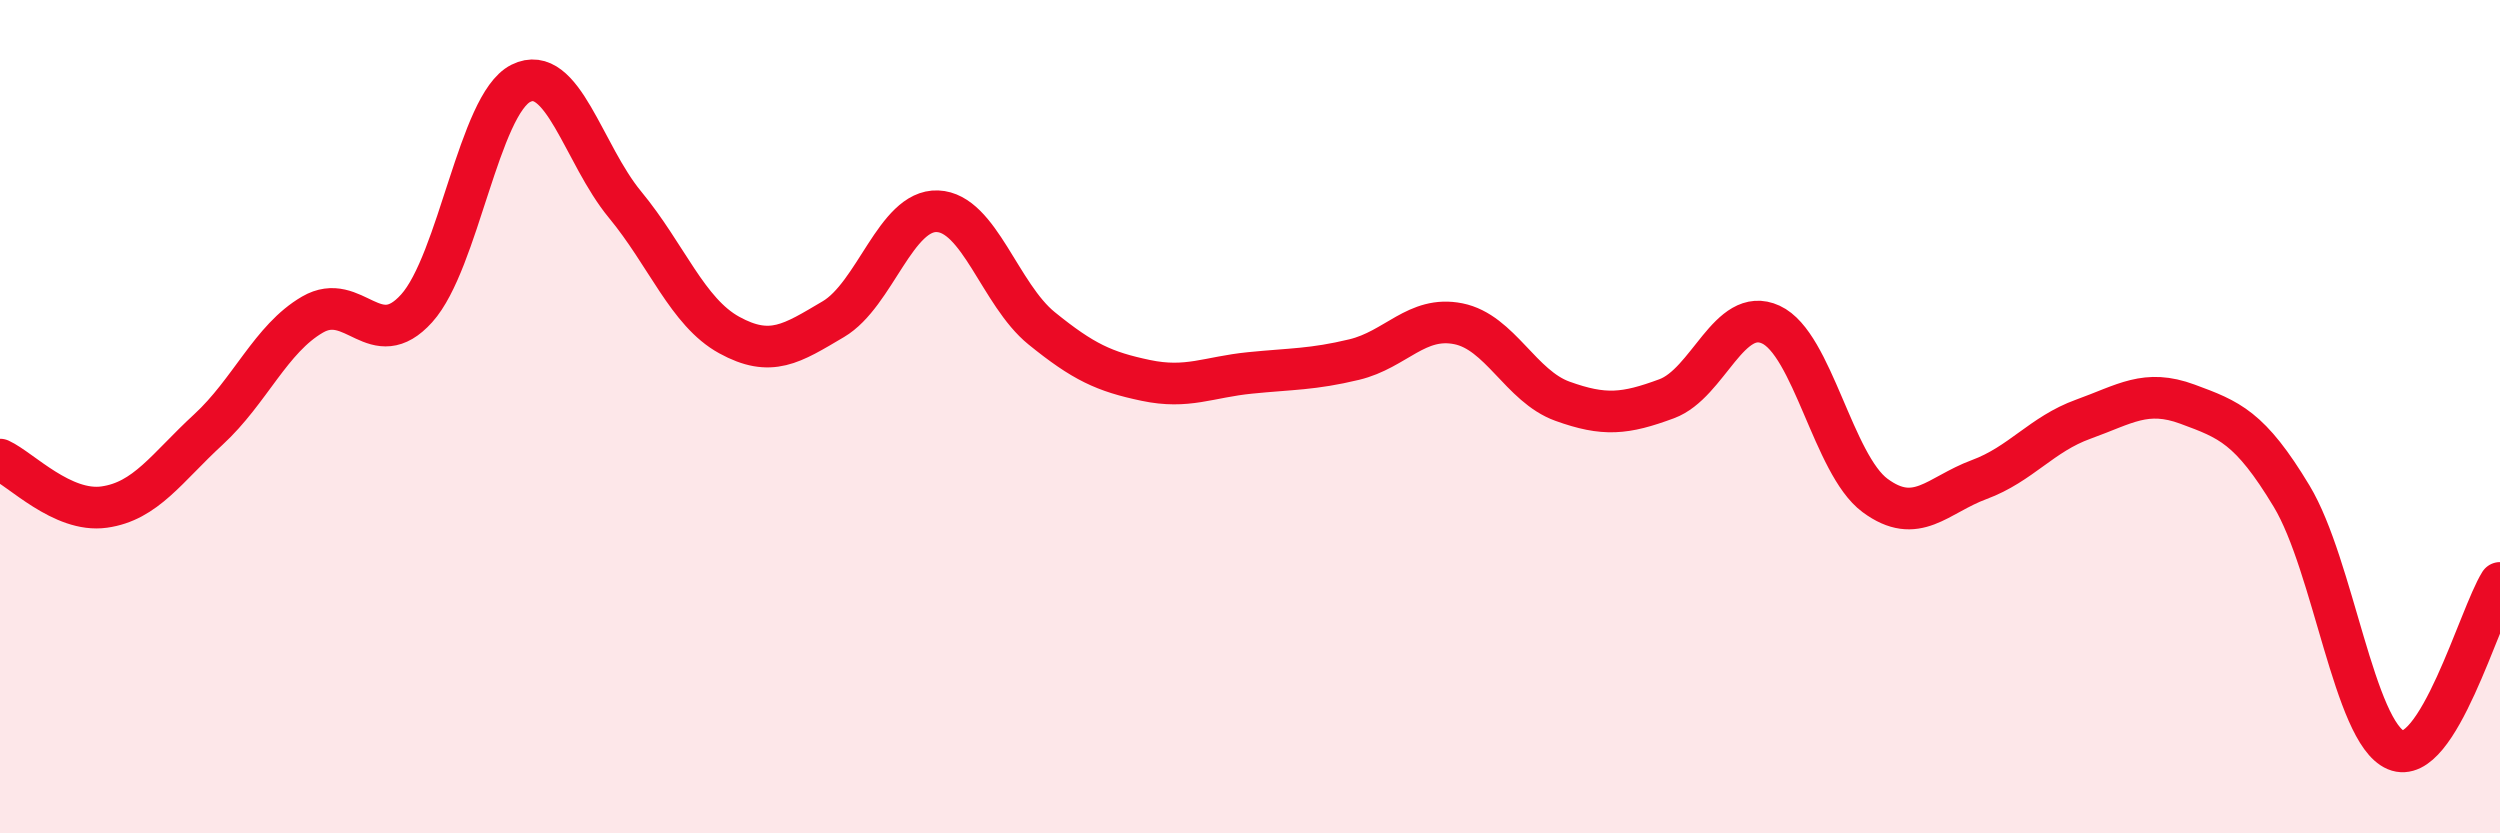 
    <svg width="60" height="20" viewBox="0 0 60 20" xmlns="http://www.w3.org/2000/svg">
      <path
        d="M 0,11.03 C 0.5,11.26 1.5,12.31 2.5,12.17 C 3.5,12.03 4,11.23 5,10.31 C 6,9.39 6.5,8.13 7.5,7.55 C 8.5,6.97 9,8.51 10,7.4 C 11,6.29 11.5,2.5 12.5,2 C 13.5,1.5 14,3.7 15,4.91 C 16,6.12 16.5,7.49 17.5,8.04 C 18.5,8.59 19,8.25 20,7.66 C 21,7.07 21.5,5.03 22.5,5.07 C 23.5,5.11 24,7.07 25,7.88 C 26,8.69 26.5,8.92 27.5,9.13 C 28.5,9.34 29,9.05 30,8.95 C 31,8.85 31.5,8.87 32.5,8.63 C 33.5,8.39 34,7.57 35,7.77 C 36,7.97 36.5,9.27 37.5,9.63 C 38.5,9.99 39,9.94 40,9.57 C 41,9.2 41.5,7.33 42.5,7.79 C 43.5,8.25 44,11.15 45,11.89 C 46,12.63 46.5,11.88 47.5,11.51 C 48.5,11.14 49,10.42 50,10.06 C 51,9.7 51.5,9.33 52.5,9.7 C 53.5,10.07 54,10.25 55,11.91 C 56,13.57 56.5,17.58 57.5,18 C 58.5,18.42 59.5,14.79 60,13.99L60 20L0 20Z"
        fill="#EB0A25"
        opacity="0.1"
        stroke-linecap="round"
        stroke-linejoin="round"
      />
      <path
        d="M 0,11.03 C 0.5,11.26 1.5,12.31 2.5,12.17 C 3.5,12.03 4,11.23 5,10.31 C 6,9.39 6.5,8.13 7.5,7.55 C 8.5,6.97 9,8.51 10,7.4 C 11,6.29 11.5,2.5 12.5,2 C 13.5,1.5 14,3.7 15,4.91 C 16,6.12 16.5,7.49 17.5,8.04 C 18.5,8.59 19,8.25 20,7.66 C 21,7.07 21.5,5.03 22.5,5.07 C 23.5,5.11 24,7.07 25,7.88 C 26,8.69 26.5,8.92 27.5,9.13 C 28.5,9.34 29,9.05 30,8.95 C 31,8.85 31.5,8.87 32.5,8.63 C 33.5,8.39 34,7.57 35,7.77 C 36,7.97 36.5,9.27 37.5,9.63 C 38.5,9.99 39,9.94 40,9.57 C 41,9.2 41.5,7.33 42.5,7.79 C 43.5,8.25 44,11.15 45,11.89 C 46,12.63 46.5,11.88 47.5,11.51 C 48.5,11.14 49,10.42 50,10.06 C 51,9.7 51.5,9.33 52.5,9.7 C 53.5,10.07 54,10.25 55,11.91 C 56,13.57 56.5,17.58 57.5,18 C 58.5,18.42 59.5,14.79 60,13.99"
        stroke="#EB0A25"
        stroke-width="1"
        fill="none"
        stroke-linecap="round"
        stroke-linejoin="round"
      />
    </svg>
  